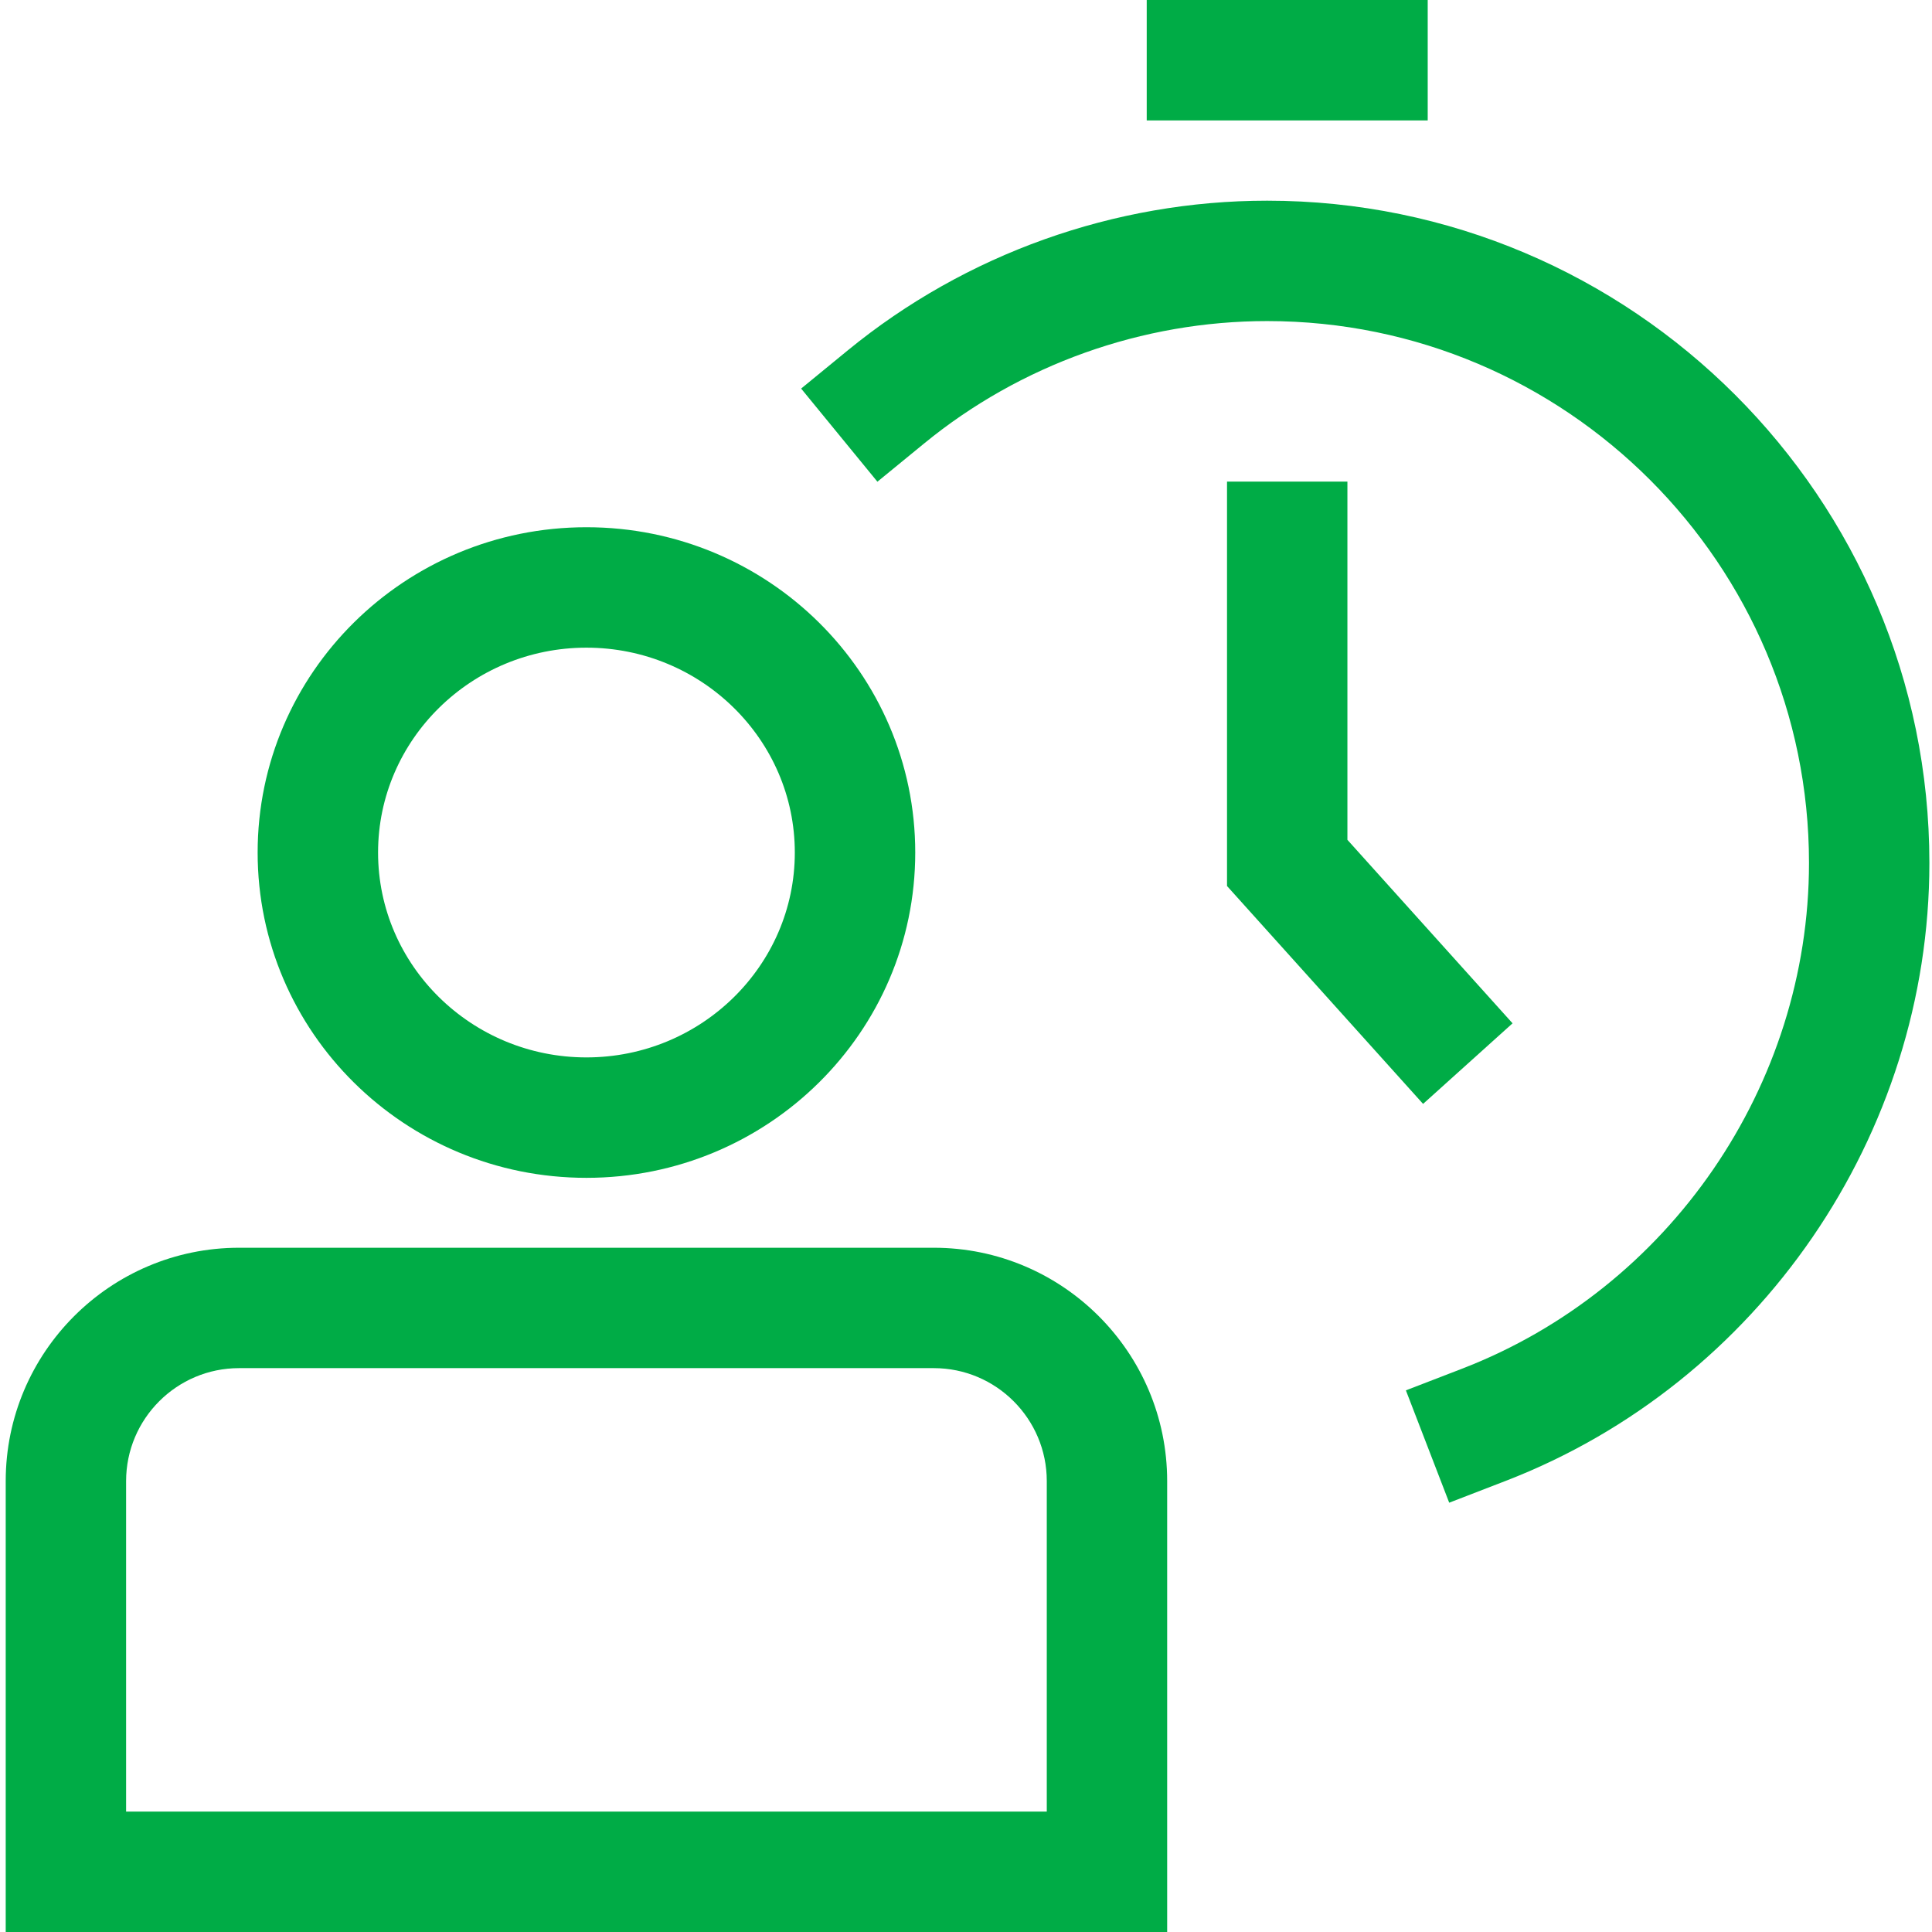 <svg width="48" height="48" viewBox="0 0 48 48" fill="none" xmlns="http://www.w3.org/2000/svg">
<path d="M36.005 37.334L34.929 34.543L36.324 34.005C41.48 32.016 44.944 26.966 44.944 21.439C44.944 14.016 38.905 7.977 31.482 7.977C28.38 7.977 25.352 9.058 22.957 11.02L21.799 11.968L19.904 9.654L21.061 8.706C23.989 6.307 27.69 4.986 31.482 4.986C40.554 4.986 47.935 12.367 47.935 21.439C47.935 28.194 43.702 34.365 37.401 36.795L36.005 37.334Z" fill="#00AC46"/>
<path d="M35.356 27.426L30.485 22.013V11.966H33.476V20.865L37.579 25.424L35.356 27.426Z" fill="#00AC46"/>
<path d="M35.471 0H28.49V2.992H35.471V0Z" fill="#00AC46"/>
<path d="M14.57 16.091C17.425 16.091 19.747 18.374 19.747 21.181C19.747 23.988 17.425 26.271 14.57 26.271C11.715 26.271 9.393 23.988 9.393 21.181C9.393 18.374 11.715 16.091 14.57 16.091ZM14.57 13.099C10.058 13.099 6.401 16.717 6.401 21.181C6.401 25.645 10.058 29.263 14.57 29.263C19.081 29.263 22.739 25.645 22.739 21.181C22.739 16.717 19.081 13.099 14.57 13.099Z" fill="#00AC46"/>
<path d="M28.998 48H0.142V36.797C0.142 33.6 2.742 31 5.939 31H23.201C26.398 31 28.998 33.6 28.998 36.797V48ZM3.133 45.008H26.007V36.797C26.007 35.25 24.748 33.991 23.201 33.991H5.939C4.392 33.991 3.133 35.25 3.133 36.797V45.008Z" fill="#00AC46"/>
</svg>
